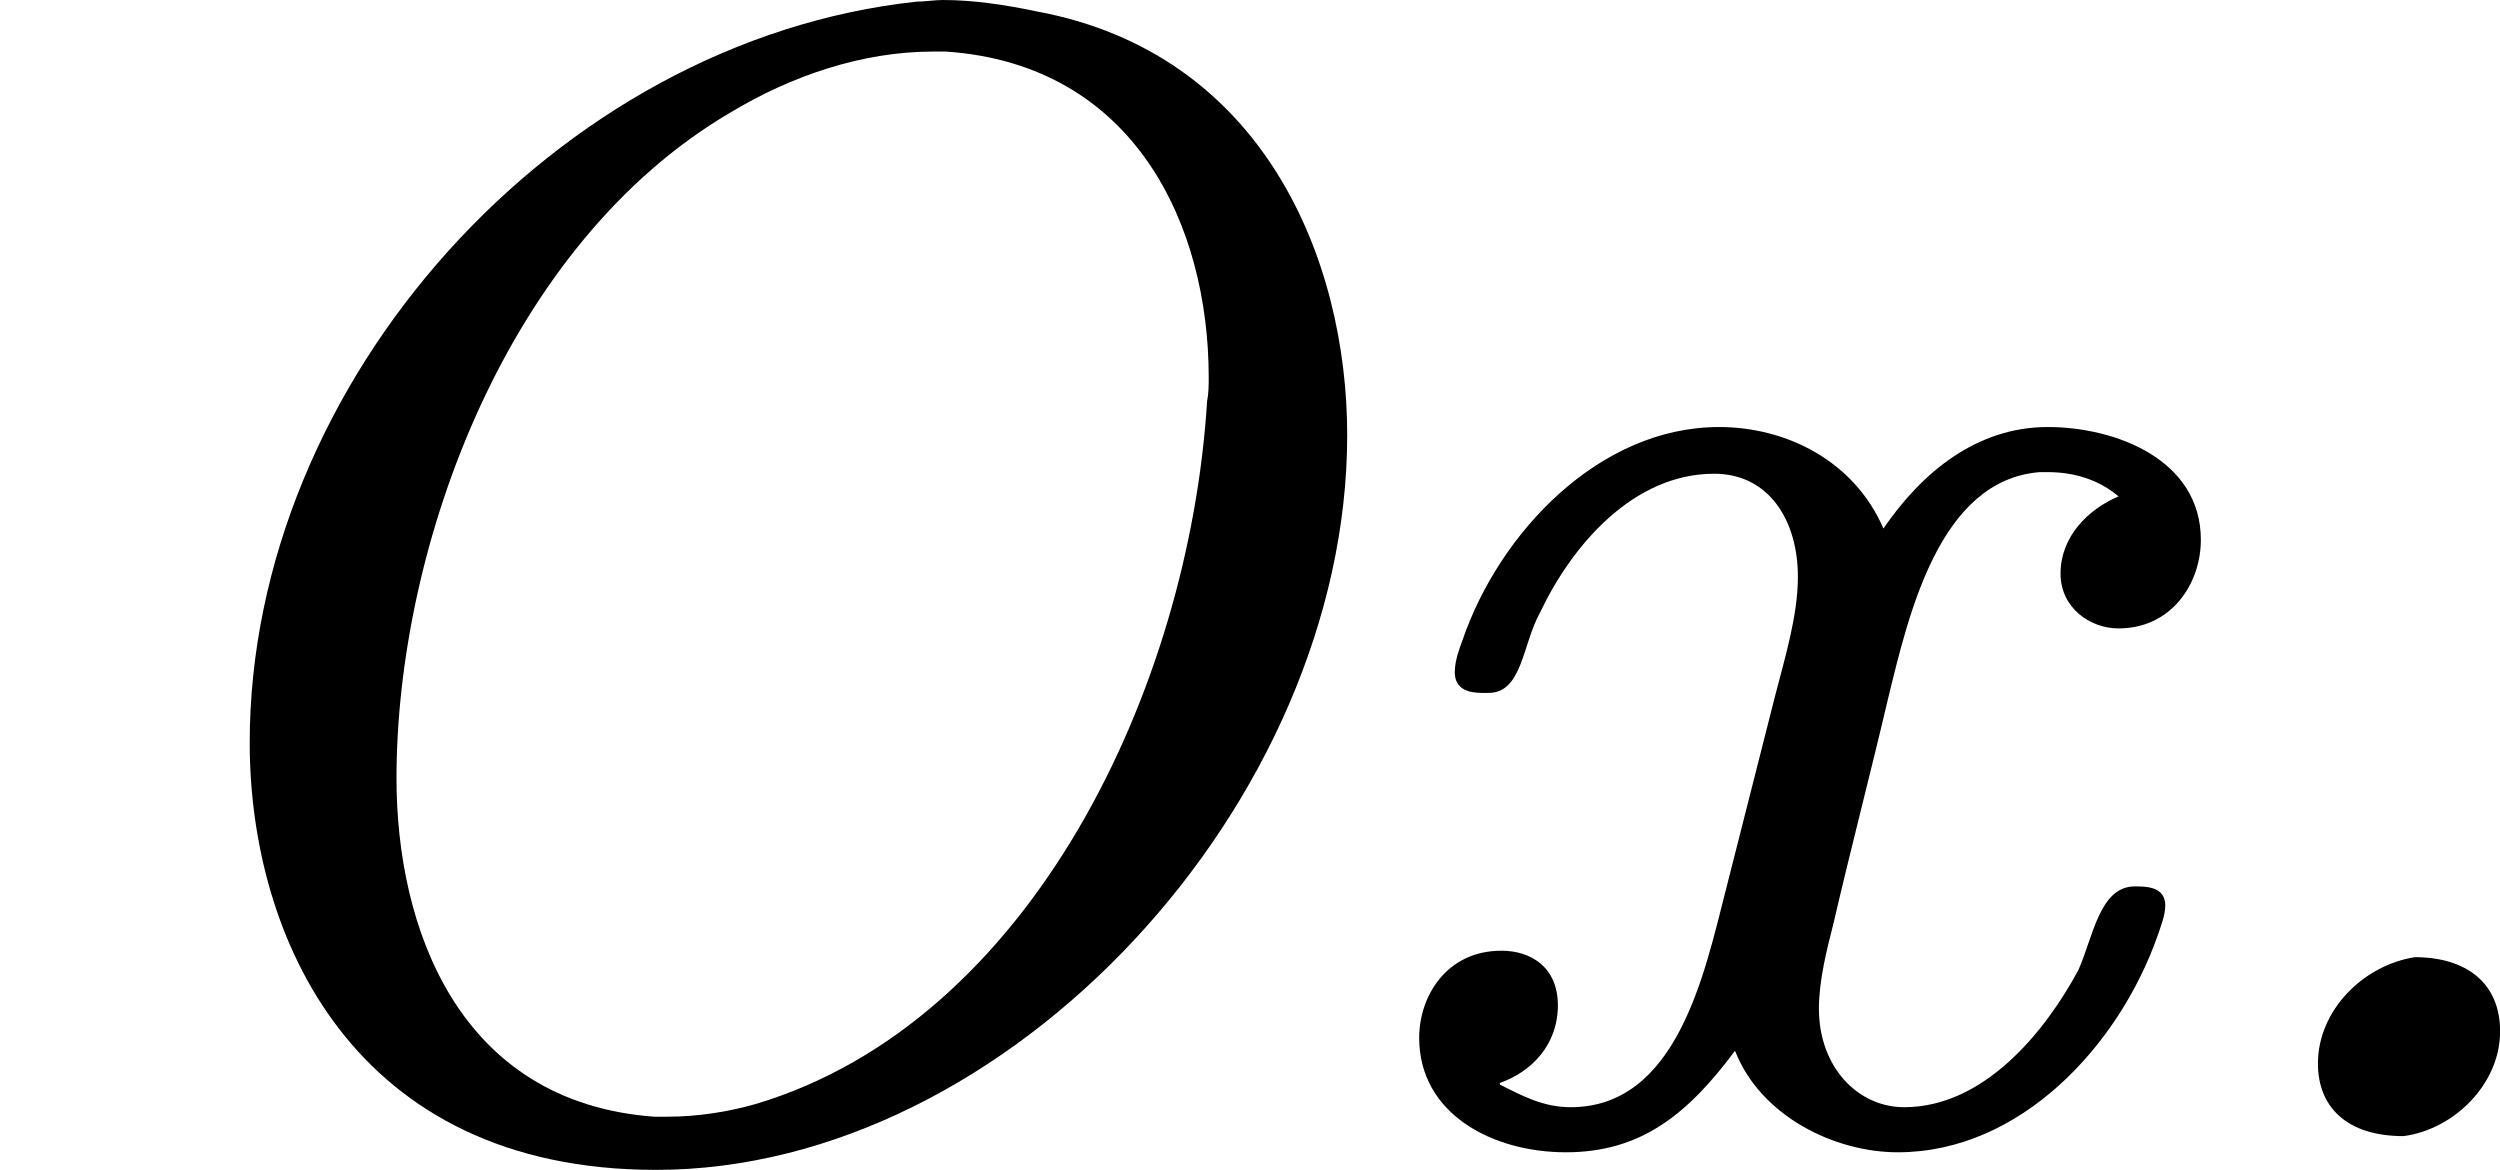 <?xml version='1.0' encoding='UTF-8'?>
<!-- This file was generated by dvisvgm 2.13.3 -->
<svg version='1.1' xmlns='http://www.w3.org/2000/svg' xmlns:xlink='http://www.w3.org/1999/xlink' width='24.729pt' height='11.573pt' viewBox='18.36 25.28 24.729 11.573'>
<defs>
<path id='g7-46' d='M1.443-.893C1.188-.853 .964-.63 .964-.367C.964-.151 1.108-.008 1.387-.008C1.634-.04 1.865-.263 1.865-.526C1.865-.765 1.698-.893 1.443-.893Z'/>
<path id='g7-79' d='M4.535-5.619C2.75-5.428 1.235-3.738 1.235-1.953C1.235-.996 1.745 .159 3.244 .159C4.997 .159 6.663-1.666 6.663-3.475C6.663-4.344 6.249-5.364 5.125-5.571C4.973-5.603 4.814-5.627 4.663-5.627C4.623-5.627 4.575-5.619 4.535-5.619ZM5.97-3.642C5.882-2.224 5.101-.574 3.738-.167C3.602-.128 3.451-.104 3.3-.104H3.236C2.264-.175 1.961-1.044 1.961-1.777C1.961-2.933 2.511-4.423 3.61-5.069C3.913-5.252 4.264-5.372 4.615-5.372H4.678C5.619-5.308 5.978-4.503 5.978-3.762C5.978-3.722 5.978-3.682 5.97-3.642Z'/>
<path id='g7-120' d='M.861-.263V-.271C1.02-.327 1.148-.462 1.148-.654S1.012-.925 .869-.925C.598-.925 .462-.701 .462-.494C.462-.12 .821 .072 1.188 .072C1.562 .072 1.793-.12 2.024-.43C2.152-.104 2.519 .072 2.829 .072C3.435 .072 3.921-.454 4.113-.996C4.129-1.044 4.152-1.1 4.152-1.148C4.152-1.243 4.057-1.243 4.001-1.243C3.826-1.243 3.794-.988 3.722-.829C3.555-.518 3.252-.151 2.861-.151C2.63-.151 2.439-.351 2.439-.638C2.439-.781 2.479-.933 2.511-1.06C2.598-1.435 2.694-1.801 2.782-2.176C2.885-2.598 3.037-3.252 3.531-3.292H3.571C3.706-3.292 3.826-3.252 3.921-3.172C3.77-3.108 3.634-2.973 3.634-2.79C3.634-2.622 3.778-2.519 3.921-2.519C4.184-2.519 4.328-2.742 4.328-2.957C4.328-3.355 3.905-3.515 3.571-3.515C3.22-3.515 2.949-3.292 2.758-3.013C2.614-3.347 2.279-3.515 1.945-3.515C1.355-3.515 .861-2.997 .677-2.463C.662-2.423 .638-2.359 .638-2.303C.638-2.216 .709-2.2 .773-2.2H.805C.972-2.2 .972-2.439 1.06-2.598C1.219-2.933 1.522-3.284 1.921-3.284C2.192-3.284 2.335-3.053 2.335-2.774C2.335-2.582 2.271-2.375 2.224-2.192L1.977-1.219C1.873-.813 1.737-.151 1.211-.151C1.076-.151 .972-.207 .861-.263Z'/>
</defs>
<g id='page2' transform='matrix(2 0 0 2 0 0)'>
<use x='9.18' y='18.267' xlink:href='#g7-79'/>
<use x='15.737' y='18.267' xlink:href='#g7-120'/>
<use x='19.68' y='18.267' xlink:href='#g7-46'/>
</g>
</svg>